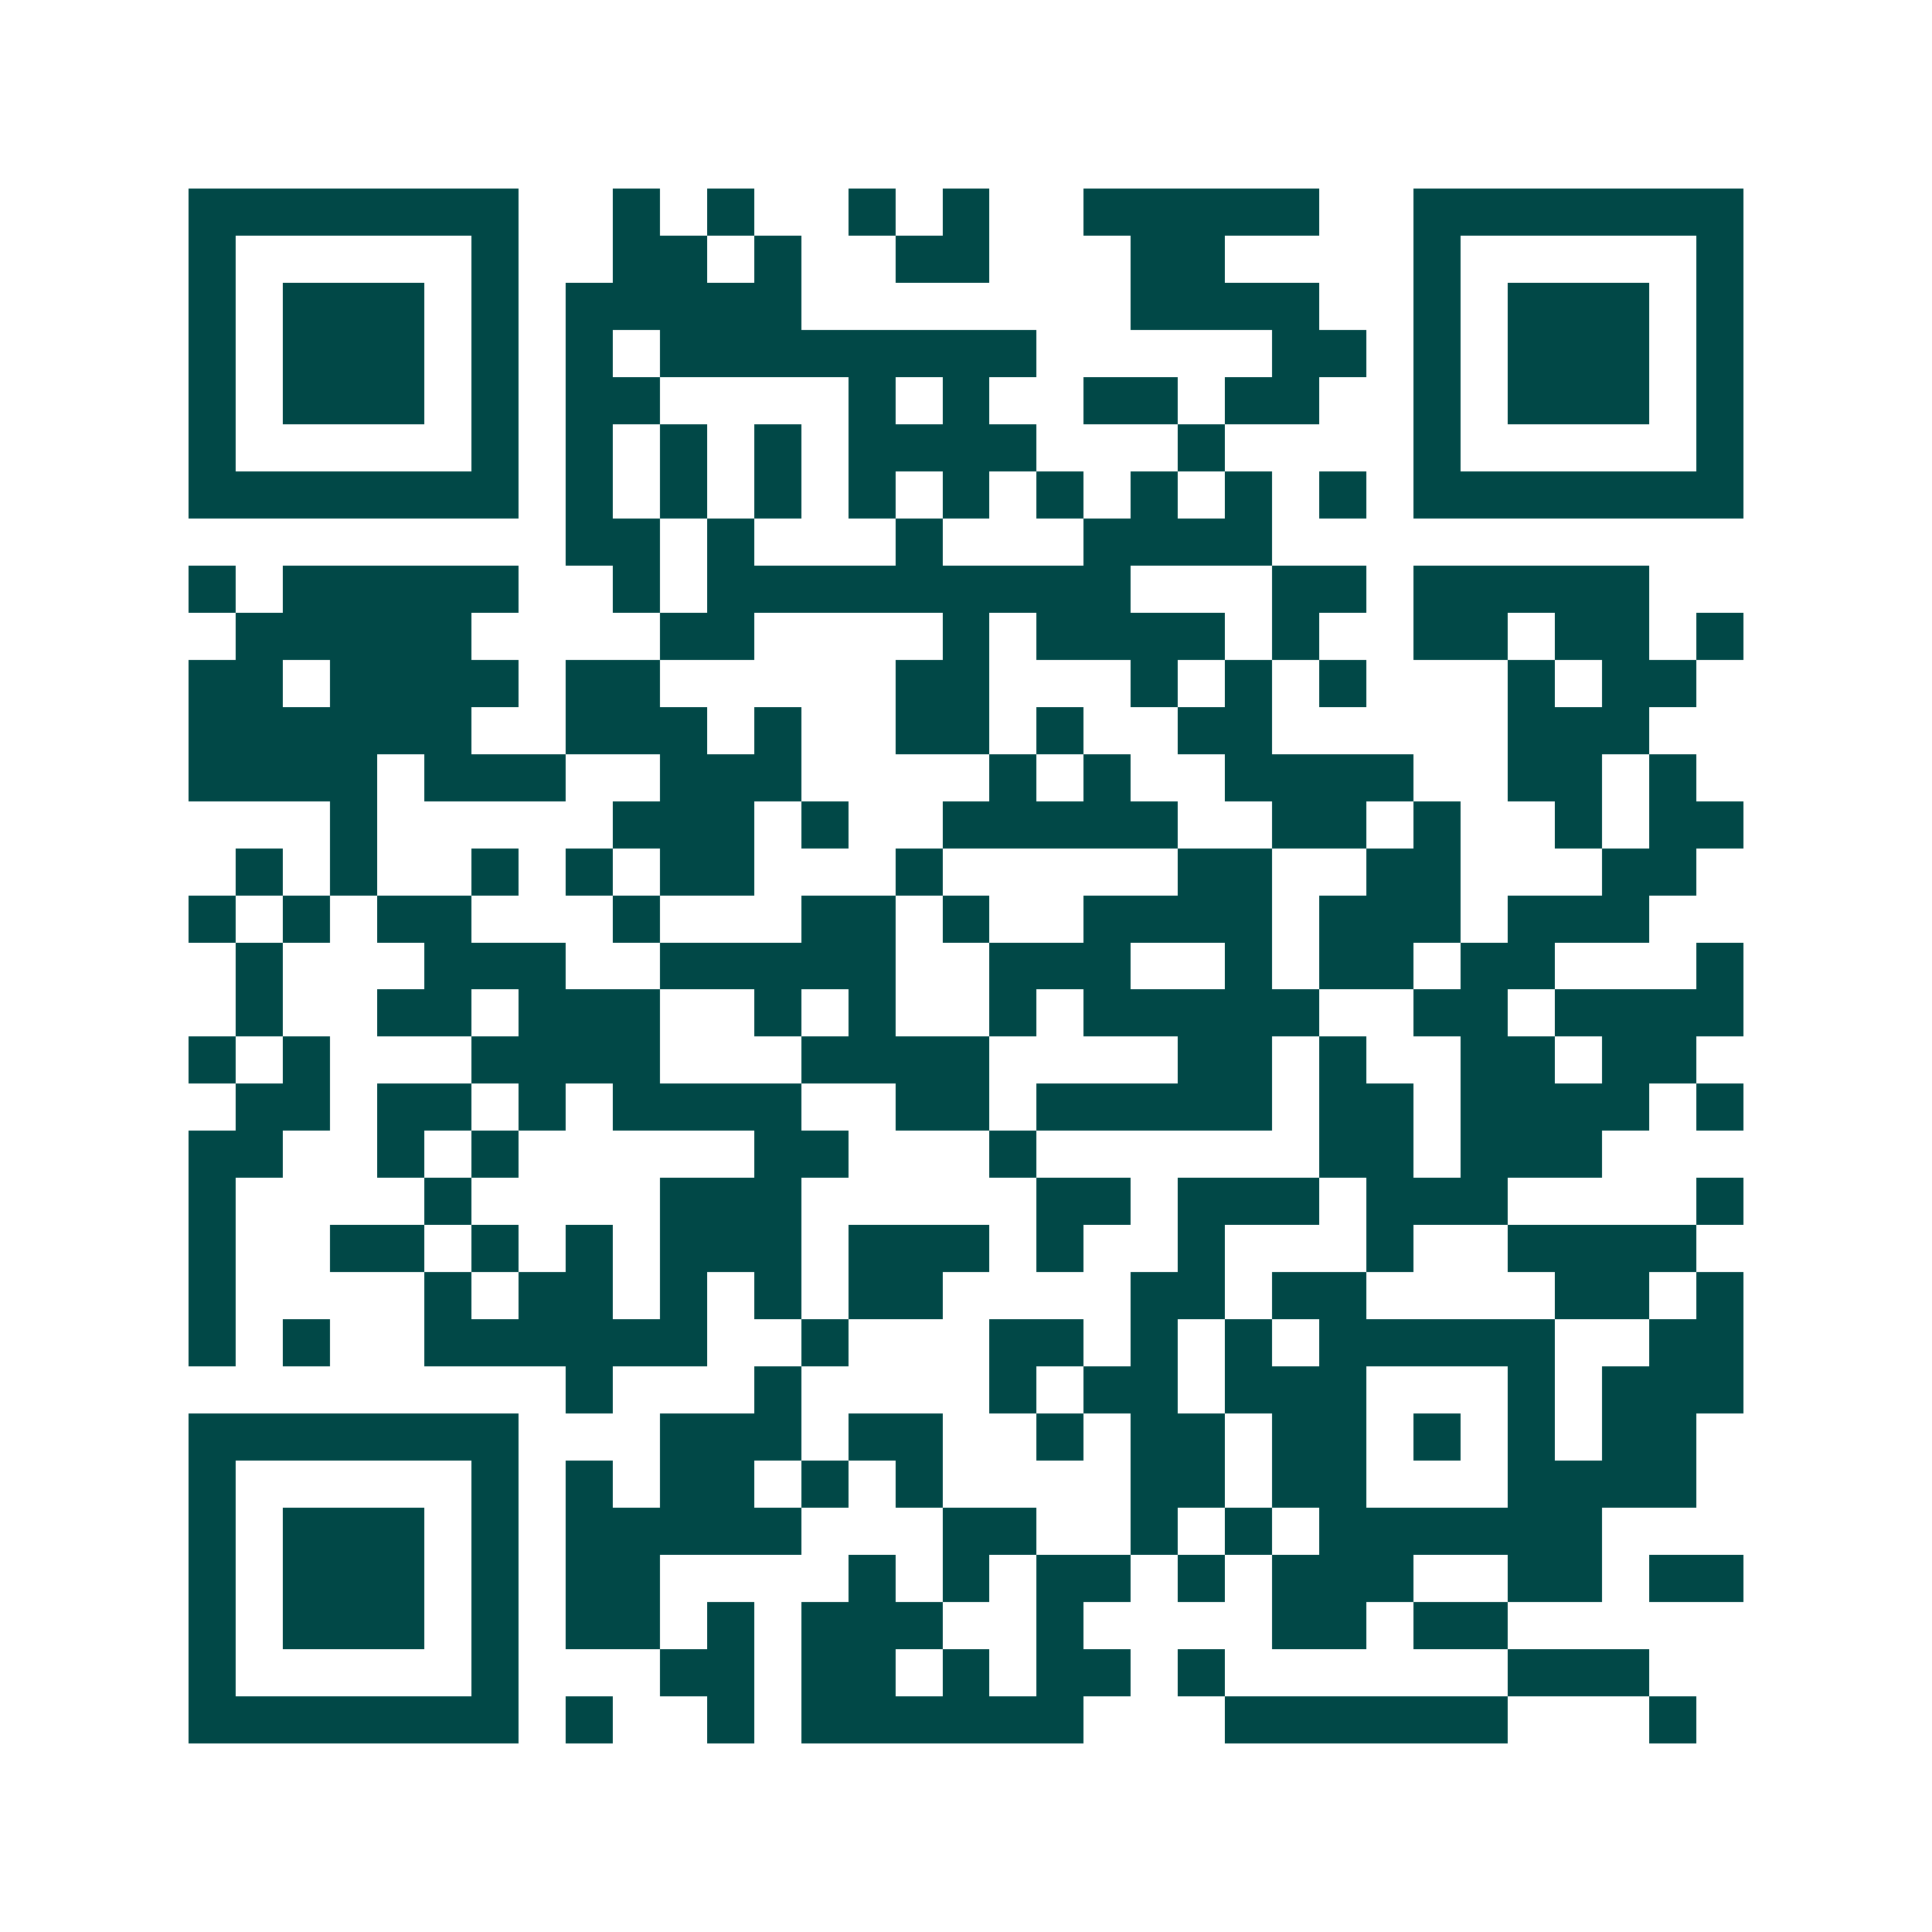 <svg xmlns="http://www.w3.org/2000/svg" width="200" height="200" viewBox="0 0 41 41" shape-rendering="crispEdges"><path fill="#ffffff" d="M0 0h41v41H0z"/><path stroke="#014847" d="M4 4.5h7m2 0h1m1 0h1m2 0h1m1 0h1m2 0h5m2 0h7M4 5.5h1m5 0h1m2 0h2m1 0h1m2 0h2m3 0h2m4 0h1m5 0h1M4 6.5h1m1 0h3m1 0h1m1 0h5m7 0h4m2 0h1m1 0h3m1 0h1M4 7.5h1m1 0h3m1 0h1m1 0h1m1 0h8m5 0h2m1 0h1m1 0h3m1 0h1M4 8.5h1m1 0h3m1 0h1m1 0h2m4 0h1m1 0h1m2 0h2m1 0h2m2 0h1m1 0h3m1 0h1M4 9.5h1m5 0h1m1 0h1m1 0h1m1 0h1m1 0h4m3 0h1m4 0h1m5 0h1M4 10.5h7m1 0h1m1 0h1m1 0h1m1 0h1m1 0h1m1 0h1m1 0h1m1 0h1m1 0h1m1 0h7M12 11.5h2m1 0h1m3 0h1m3 0h4M4 12.5h1m1 0h5m2 0h1m1 0h9m3 0h2m1 0h5M5 13.5h5m4 0h2m4 0h1m1 0h4m1 0h1m2 0h2m1 0h2m1 0h1M4 14.5h2m1 0h4m1 0h2m5 0h2m3 0h1m1 0h1m1 0h1m3 0h1m1 0h2M4 15.5h6m2 0h3m1 0h1m2 0h2m1 0h1m2 0h2m5 0h3M4 16.5h4m1 0h3m2 0h3m4 0h1m1 0h1m2 0h4m2 0h2m1 0h1M7 17.5h1m5 0h3m1 0h1m2 0h5m2 0h2m1 0h1m2 0h1m1 0h2M5 18.5h1m1 0h1m2 0h1m1 0h1m1 0h2m3 0h1m5 0h2m2 0h2m3 0h2M4 19.5h1m1 0h1m1 0h2m3 0h1m3 0h2m1 0h1m2 0h4m1 0h3m1 0h3M5 20.5h1m3 0h3m2 0h5m2 0h3m2 0h1m1 0h2m1 0h2m3 0h1M5 21.5h1m2 0h2m1 0h3m2 0h1m1 0h1m2 0h1m1 0h5m2 0h2m1 0h4M4 22.5h1m1 0h1m3 0h4m3 0h4m4 0h2m1 0h1m2 0h2m1 0h2M5 23.5h2m1 0h2m1 0h1m1 0h4m2 0h2m1 0h5m1 0h2m1 0h4m1 0h1M4 24.5h2m2 0h1m1 0h1m5 0h2m3 0h1m6 0h2m1 0h3M4 25.5h1m4 0h1m4 0h3m5 0h2m1 0h3m1 0h3m4 0h1M4 26.5h1m2 0h2m1 0h1m1 0h1m1 0h3m1 0h3m1 0h1m2 0h1m3 0h1m2 0h4M4 27.5h1m4 0h1m1 0h2m1 0h1m1 0h1m1 0h2m4 0h2m1 0h2m4 0h2m1 0h1M4 28.5h1m1 0h1m2 0h6m2 0h1m3 0h2m1 0h1m1 0h1m1 0h5m2 0h2M12 29.5h1m3 0h1m4 0h1m1 0h2m1 0h3m3 0h1m1 0h3M4 30.5h7m3 0h3m1 0h2m2 0h1m1 0h2m1 0h2m1 0h1m1 0h1m1 0h2M4 31.5h1m5 0h1m1 0h1m1 0h2m1 0h1m1 0h1m4 0h2m1 0h2m3 0h4M4 32.5h1m1 0h3m1 0h1m1 0h5m3 0h2m2 0h1m1 0h1m1 0h6M4 33.5h1m1 0h3m1 0h1m1 0h2m4 0h1m1 0h1m1 0h2m1 0h1m1 0h3m2 0h2m1 0h2M4 34.5h1m1 0h3m1 0h1m1 0h2m1 0h1m1 0h3m2 0h1m4 0h2m1 0h2M4 35.5h1m5 0h1m3 0h2m1 0h2m1 0h1m1 0h2m1 0h1m6 0h3M4 36.5h7m1 0h1m2 0h1m1 0h6m3 0h6m3 0h1"/></svg>
